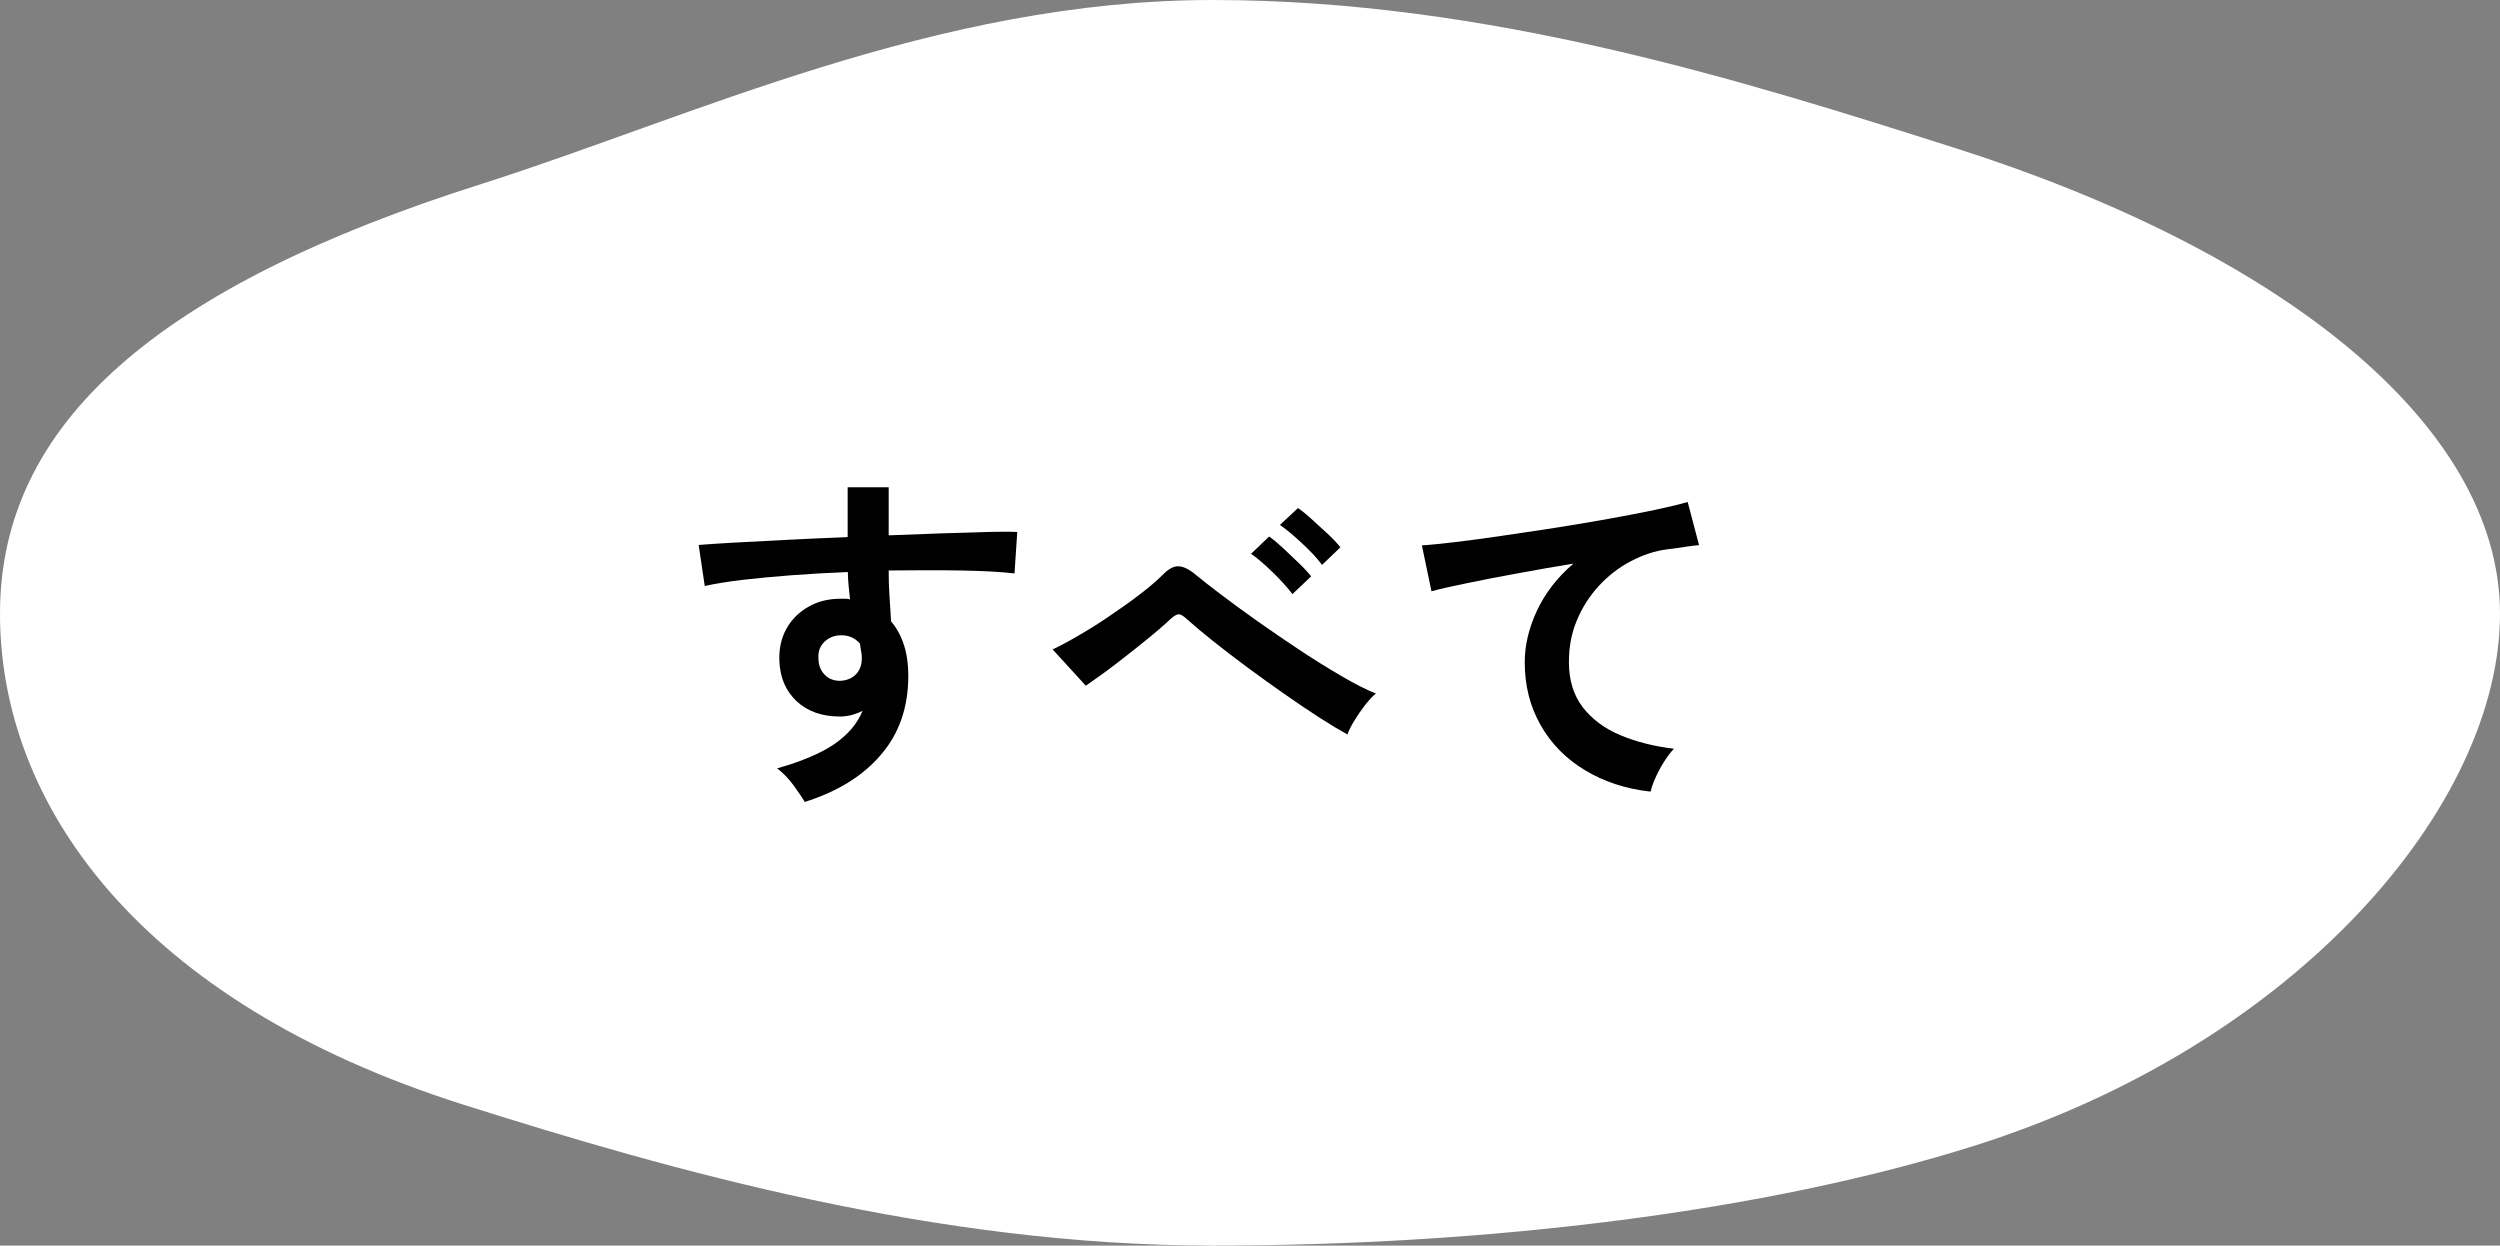 <?xml version="1.0" encoding="UTF-8"?><svg id="_レイヤー_2" xmlns="http://www.w3.org/2000/svg" viewBox="0 0 127.35 63.45"><rect x="0" y="0" width="127.35" height="63.45" fill="#808080" stroke="none"/><defs><style>.cls-1{fill:#fff;}</style></defs><g id="mouse_over"><path class="cls-1" d="M127.35,31.26c0,9.7-10.21,21.85-26.73,27.09-10.64,3.37-24.79,5.1-38.86,5.1s-27.56-3.82-38.19-7.19C7.07,51.02,0,40.96,0,31.26S8.05,14.59,24.56,9.36C35.19,5.98,47.71,0,61.77,0s27.16,4.15,37.79,7.53c16.51,5.24,27.79,14.04,27.79,23.74Z"/><path d="M41,40.86c-.14-.24-.34-.53-.58-.86s-.52-.62-.83-.86c1.27-.36,2.25-.78,2.93-1.25.68-.47,1.16-1.04,1.42-1.68-.38.19-.77.29-1.15.29-.91,0-1.65-.26-2.2-.77-.56-.52-.86-1.21-.89-2.09-.02-.6.1-1.14.36-1.61.26-.47.64-.85,1.12-1.12.48-.28,1.03-.41,1.64-.41.1,0,.18,0,.25,0,.07,0,.15.01.23.03-.02-.22-.05-.44-.07-.67-.02-.23-.04-.47-.04-.72-.97.04-1.92.09-2.84.16-.92.07-1.77.15-2.54.24-.77.09-1.4.2-1.91.31l-.31-2.09c.43-.04,1.04-.07,1.82-.12.78-.04,1.67-.09,2.67-.14,1-.05,2.04-.1,3.1-.14v-2.54h2.09v2.45c.94-.04,1.83-.07,2.68-.1.85-.03,1.61-.05,2.29-.07.67-.02,1.2-.02,1.58,0l-.14,2.11c-.7-.08-1.62-.13-2.76-.15-1.15-.02-2.36-.01-3.65,0,0,.43.01.87.04,1.31.03.44.06.87.08,1.28.59.7.88,1.62.88,2.77,0,1.6-.46,2.94-1.39,4.02-.92,1.09-2.23,1.89-3.91,2.42ZM42.82,34.68c.34-.02.6-.14.79-.34.19-.2.29-.47.29-.79,0-.11,0-.22-.03-.35s-.04-.26-.06-.41c-.25-.29-.57-.43-.95-.43-.34,0-.62.11-.85.32-.23.22-.34.49-.32.83,0,.35.1.63.31.85.21.22.48.33.82.32Z"/><path d="M68.65,37.42c-.4-.22-.87-.5-1.43-.86-.56-.36-1.15-.76-1.78-1.2s-1.26-.89-1.88-1.35c-.62-.46-1.21-.91-1.75-1.34-.54-.43-.99-.81-1.35-1.13-.18-.17-.32-.25-.41-.25s-.23.07-.4.22c-.37.35-.8.72-1.3,1.12-.49.4-1,.8-1.52,1.2-.52.4-1.03.76-1.52,1.1l-1.69-1.85c.36-.17.8-.4,1.31-.7.52-.3,1.05-.63,1.59-1s1.06-.73,1.54-1.1.87-.7,1.17-1c.3-.31.58-.46.84-.43.26.02.56.18.89.47.28.23.69.55,1.23.96s1.17.87,1.86,1.36c.7.49,1.41.98,2.15,1.47.74.49,1.45.93,2.12,1.32.68.4,1.27.7,1.77.9-.17.13-.35.33-.55.58-.2.26-.38.52-.55.8s-.29.52-.36.72ZM65.84,30.27c-.26-.35-.6-.72-1.01-1.12-.41-.4-.77-.71-1.1-.94l.92-.88c.19.13.43.33.7.58.28.26.55.52.82.78.27.26.48.49.62.67l-.95.9ZM67.35,28.78c-.26-.35-.61-.72-1.03-1.11-.42-.39-.79-.7-1.12-.93l.92-.86c.19.13.43.32.7.57.28.25.55.5.83.76.28.26.49.49.63.67l-.94.9Z"/><path d="M84.04,40.32c-1.25-.14-2.35-.51-3.31-1.09-.96-.58-1.71-1.34-2.25-2.29s-.81-2.01-.81-3.21c0-.86.21-1.74.63-2.64.42-.89,1.04-1.69,1.85-2.38-.96.16-1.91.32-2.86.5-.95.17-1.81.34-2.58.5s-1.37.29-1.79.41l-.49-2.34c.4-.02.95-.08,1.65-.16.7-.08,1.49-.19,2.38-.32.88-.13,1.79-.26,2.74-.41.94-.15,1.85-.3,2.74-.46.88-.16,1.67-.31,2.38-.46.7-.15,1.25-.28,1.65-.4l.58,2.2c-.18.01-.4.04-.67.08s-.58.09-.93.13c-.65.08-1.27.29-1.88.61s-1.15.74-1.62,1.25c-.47.51-.85,1.1-1.12,1.75-.28.66-.41,1.37-.41,2.14,0,.91.23,1.67.7,2.29.47.61,1.11,1.09,1.92,1.43s1.72.57,2.73.69c-.18.19-.35.42-.52.69-.17.27-.31.54-.43.81-.12.27-.2.5-.23.67Z"/></g></svg>